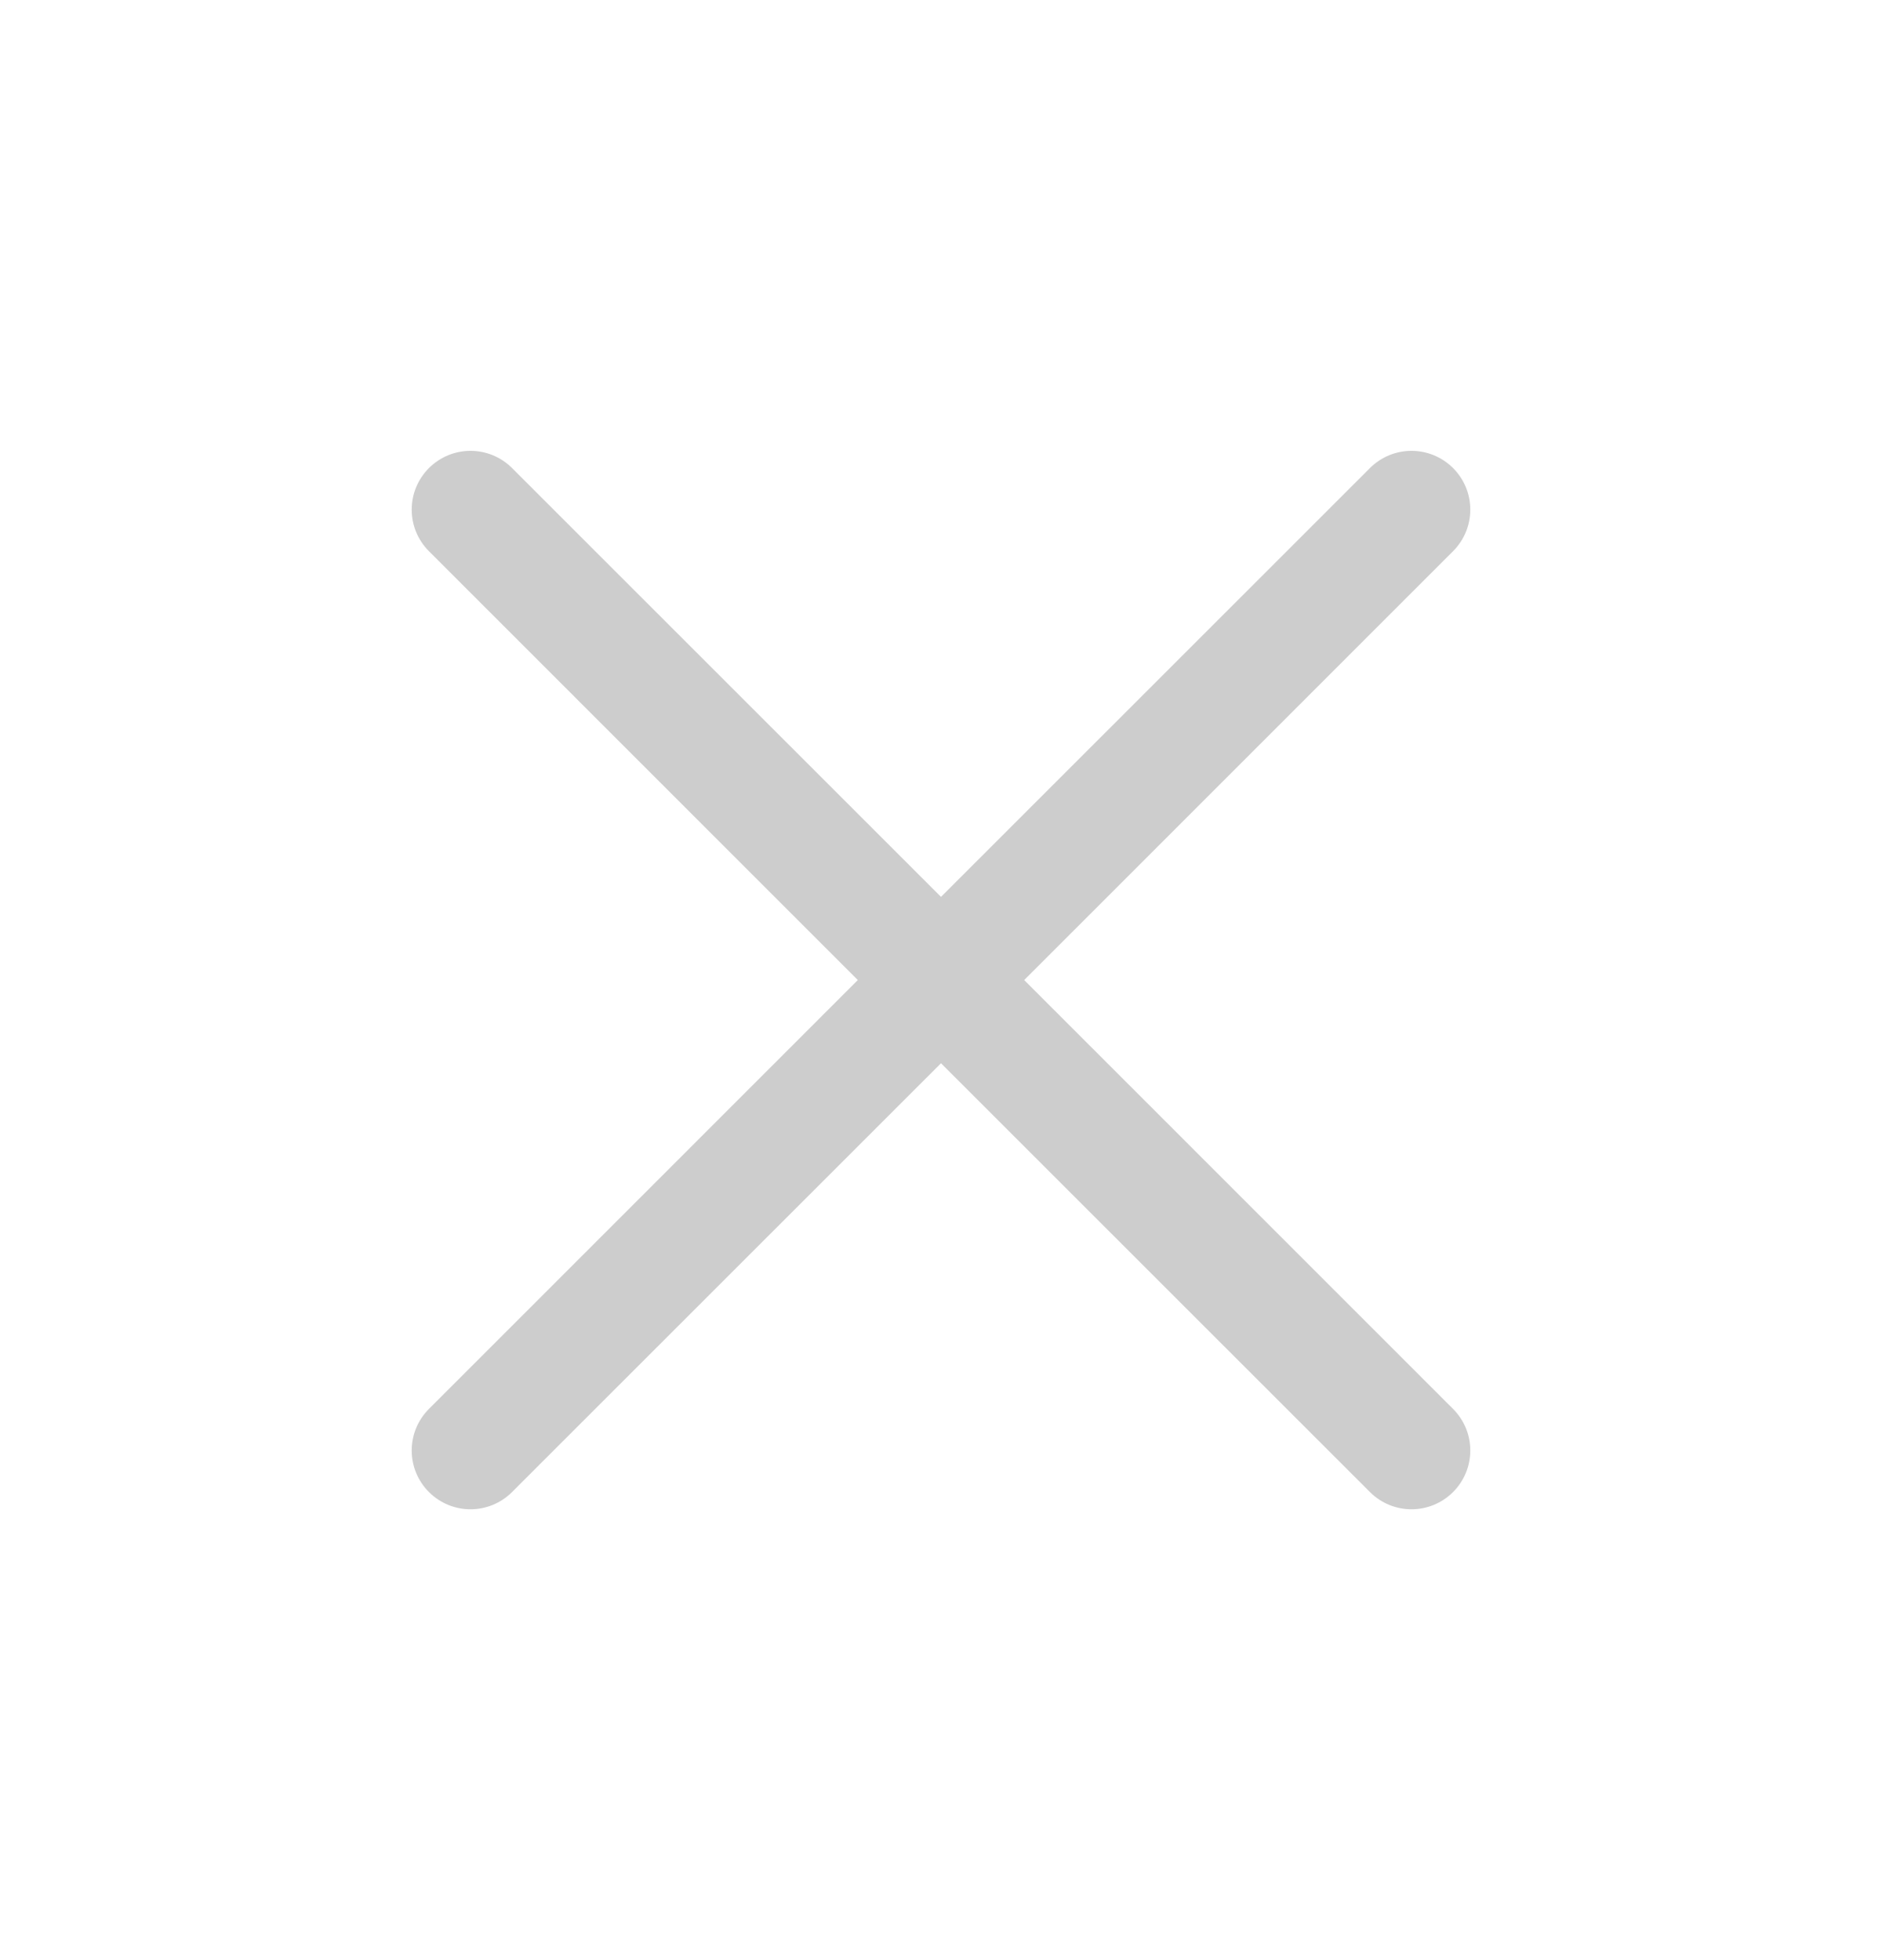 <svg width="24" height="25" viewBox="0 0 24 25" fill="none" xmlns="http://www.w3.org/2000/svg">
<path fill-rule="evenodd" clip-rule="evenodd" d="M5.47 5.97C5.763 5.677 6.237 5.677 6.53 5.97L12 11.439L17.47 5.97C17.763 5.677 18.237 5.677 18.53 5.97C18.823 6.263 18.823 6.737 18.53 7.03L13.061 12.5L18.53 17.97C18.823 18.263 18.823 18.737 18.53 19.03C18.237 19.323 17.763 19.323 17.47 19.03L12 13.561L6.53 19.03C6.237 19.323 5.763 19.323 5.47 19.03C5.177 18.737 5.177 18.263 5.47 17.97L10.939 12.5L5.47 7.03C5.177 6.737 5.177 6.263 5.47 5.97Z" fill="#CDCDCD"/>
</svg>
